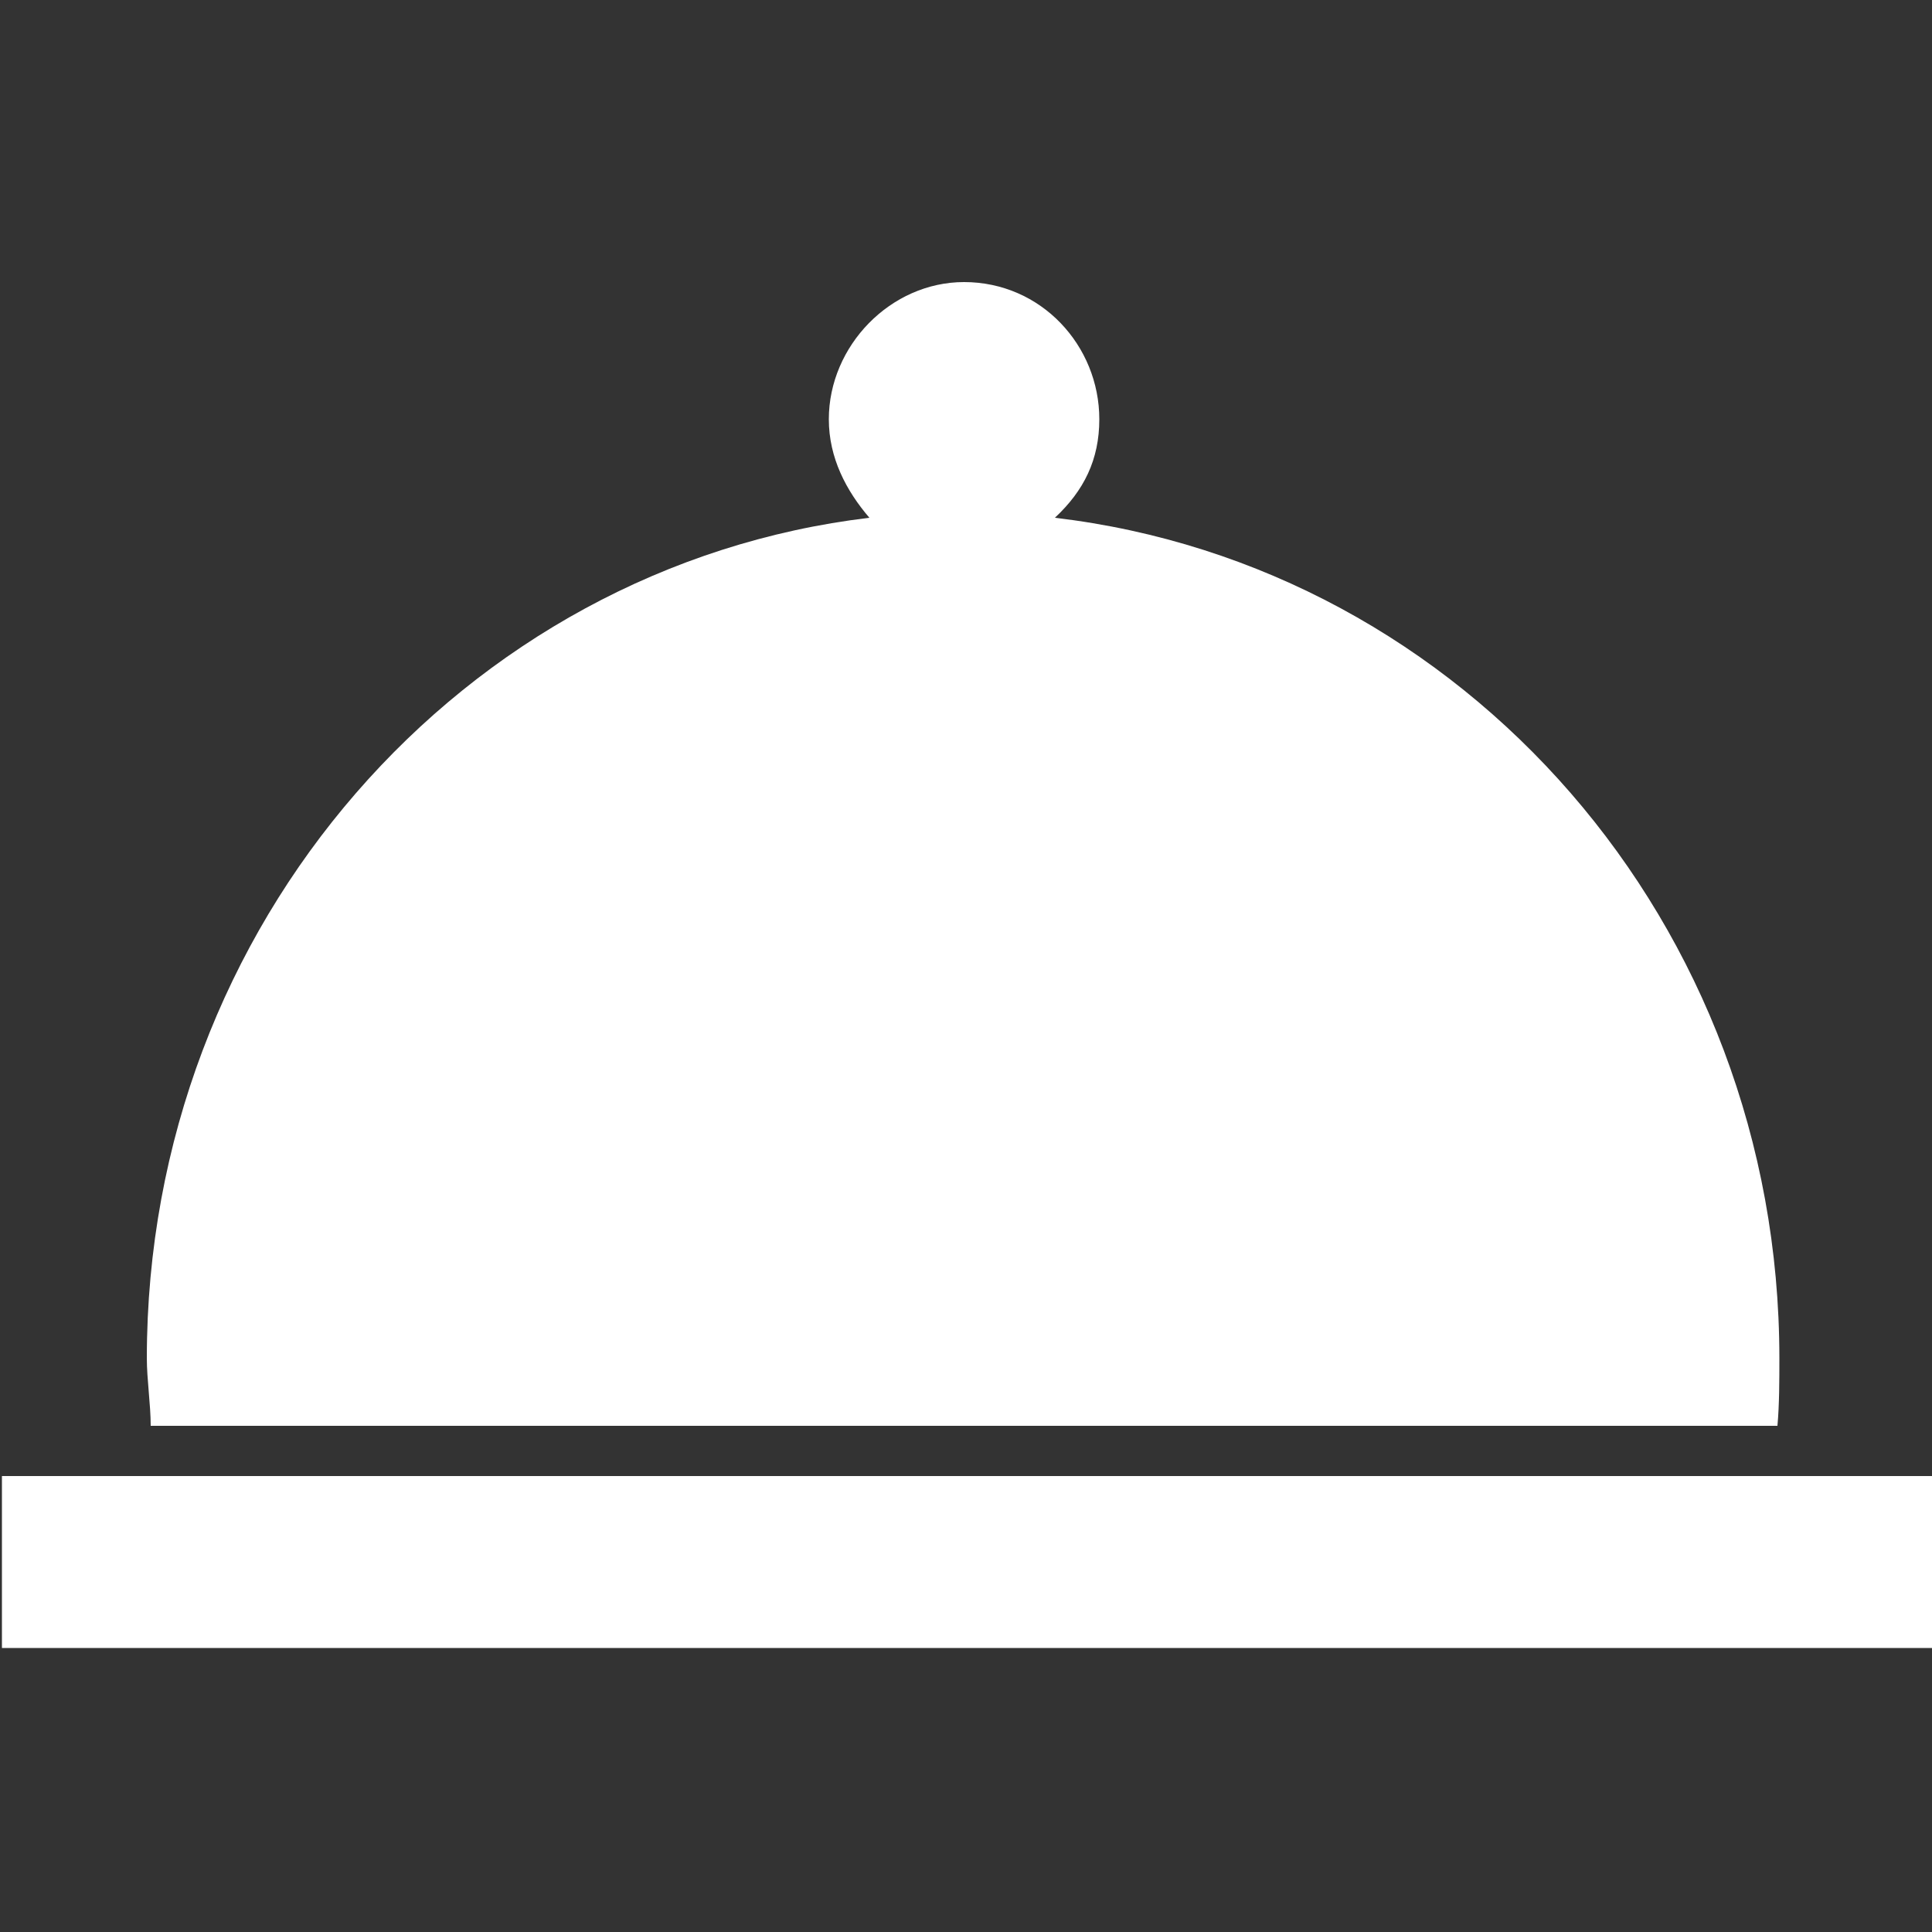 <?xml version="1.0" encoding="utf-8"?>
<!-- Generator: Adobe Illustrator 23.0.3, SVG Export Plug-In . SVG Version: 6.00 Build 0)  -->
<svg version="1.1" id="Ebene_1" xmlns="http://www.w3.org/2000/svg" xmlns:xlink="http://www.w3.org/1999/xlink" x="0px" y="0px"
	 width="100px" height="100px" viewBox="0 0 100 100" style="enable-background:new 0 0 100 100;" xml:space="preserve">
<rect x="0" y="0" width="100" height="100" fill="#333333" stroke="none"/>
<style type="text/css">
	.st0{fill:#FFFFFF;}
</style>
<g>
	<g>
		<rect x="0.1" y="76.4" class="st0" width="99.9" height="8.9"/>
		<path class="st0" d="M12.1,73.8h9.6h1.1h1h1.1h0.8h66.3c0.1-1.1,0.1-2.4,0.1-3.5c0-22.5-16.3-41-37.5-43.5c1.5-1.4,2.3-3,2.3-5.1
			c0-3.8-3-7.1-7-7.1c-3.8,0-7,3.3-7,7.1c0,2,0.9,3.7,2.1,5.1C24,29.3,7.6,47.8,7.6,70.3c0,1.1,0.2,2.4,0.2,3.5H12.1z"/>
	</g>
</g>
</svg>

